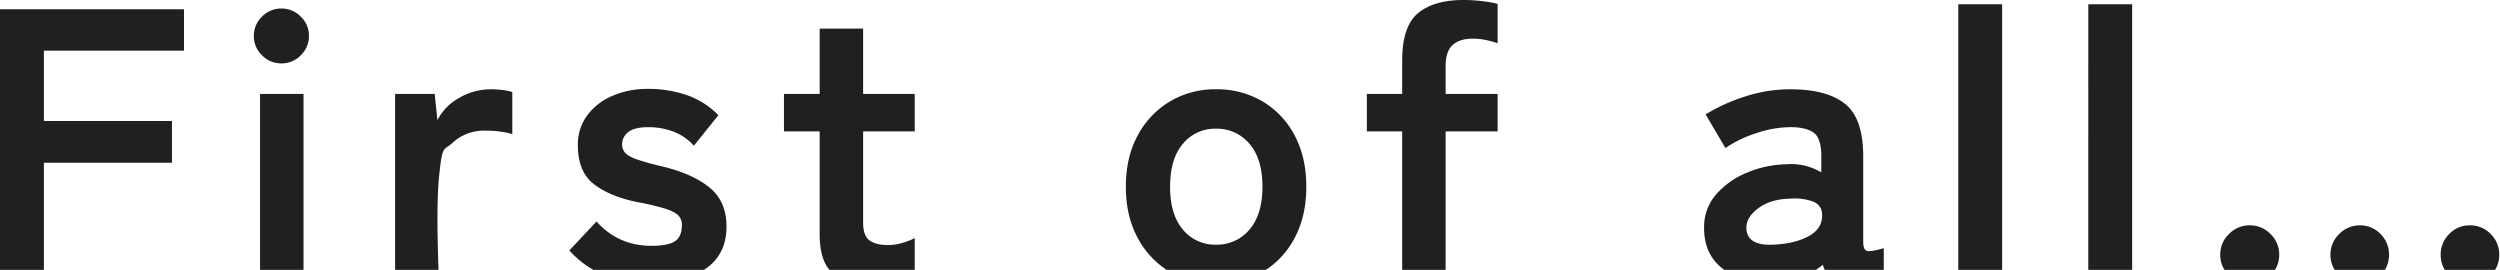 <svg xmlns="http://www.w3.org/2000/svg" xmlns:xlink="http://www.w3.org/1999/xlink" width="1408" height="152" viewBox="0 0 1408 152">
  <defs>
    <clipPath id="clip-path">
      <rect id="長方形_6120" data-name="長方形 6120" width="1408" height="152" transform="translate(16 882)" fill="#fff" stroke="#707070" stroke-width="1"/>
    </clipPath>
  </defs>
  <g id="firstofall" transform="translate(-16 -882)" clip-path="url(#clip-path)">
    <path id="パス_71" data-name="パス 71" d="M-698.414.5V-151.883h104.037v23.293h-78.9v39.619h72.127v23.51h-72.127V.5Zm146.876,0V-104.21h24.479V.5Zm12.021-121.9a14.953,14.953,0,0,1-10.928-4.571,14.834,14.834,0,0,1-4.59-10.884,14.834,14.834,0,0,1,4.59-10.884,14.953,14.953,0,0,1,10.928-4.571,14.953,14.953,0,0,1,10.928,4.571A14.834,14.834,0,0,1-524-136.863a14.834,14.834,0,0,1-4.59,10.884A14.953,14.953,0,0,1-539.517-121.407ZM-475.477.5V-104.21h22.294l1.53,14.8A29.883,29.883,0,0,1-439.3-102.033a35.467,35.467,0,0,1,17.813-4.789,48.325,48.325,0,0,1,6.775.435,36.563,36.563,0,0,1,5.246,1.088v23.728a44.22,44.22,0,0,0-6.666-1.415,63.545,63.545,0,0,0-8.852-.544,25.931,25.931,0,0,0-18.25,6.966c-5.027,4.644-5.655.327-7.541,19.592s0,57.469,0,57.469Zm143.161,2.177A67.5,67.5,0,0,1-356.8-1.788a53.927,53.927,0,0,1-20.545-14.259l15.3-16.327q12.24,13.714,31.036,13.714,8.961,0,13-2.5t4.043-9.252a7.422,7.422,0,0,0-1.967-5.333q-1.967-2.068-7.322-3.81a136.908,136.908,0,0,0-15.627-3.7q-15.3-3.048-24.479-10.014t-9.18-21.986a27.535,27.535,0,0,1,5.246-16.871,34.393,34.393,0,0,1,14.207-10.993,49.124,49.124,0,0,1,19.889-3.918,65.884,65.884,0,0,1,22.294,3.592,45.485,45.485,0,0,1,17.485,11.211l-13.77,17.2a30.118,30.118,0,0,0-11.8-8.054,39.824,39.824,0,0,0-13.77-2.395q-8.087,0-11.475,2.83a8.538,8.538,0,0,0-3.388,6.748,7.213,7.213,0,0,0,1.639,4.789q1.639,1.959,6.448,3.7A135.873,135.873,0,0,0-325.541-63.5q17.485,4.136,27.1,11.973t9.617,21.986q0,15.891-12.13,24.054T-332.317,2.674Zm127.861.218q-15.518,0-23.714-5.66t-8.2-22.639V-83.094h-20.108V-104.21h20.108V-141h24.479v36.789h29.069v21.116h-29.069V-31.72q0,7.4,3.606,10.014t10.382,2.612a28.611,28.611,0,0,0,8.415-1.306,37.35,37.35,0,0,0,6.666-2.612V-.591a50.6,50.6,0,0,1-9.835,2.5A71.959,71.959,0,0,1-204.456,2.892Zm191.245,0a49.511,49.511,0,0,1-25.9-6.857A49.012,49.012,0,0,1-57.252-23.122q-6.666-12.3-6.666-28.844t6.666-28.844A49.012,49.012,0,0,1-39.111-99.965a49.511,49.511,0,0,1,25.9-6.857,50.345,50.345,0,0,1,26.337,6.857A48.242,48.242,0,0,1,31.158-80.809q6.557,12.3,6.557,28.844T31.158-23.122A48.242,48.242,0,0,1,13.126-3.965,50.345,50.345,0,0,1-13.211,2.892Zm0-22.2A23.812,23.812,0,0,0,5.695-27.8q7.322-8.49,7.322-24.163T5.695-76.128a23.812,23.812,0,0,0-18.906-8.49,23.261,23.261,0,0,0-18.578,8.49Q-39-67.639-39-51.965T-31.789-27.8A23.261,23.261,0,0,0-13.211-19.312ZM91.7.5V-83.094H71.811V-104.21H91.7v-18.721q0-19.374,8.961-26.776t25.572-7.4a87.5,87.5,0,0,1,10.6.653,66,66,0,0,1,8.633,1.524v22.2a51.941,51.941,0,0,0-6.666-1.85,35.324,35.324,0,0,0-7.322-.762q-7.431,0-11.365,3.592t-3.934,11.864v15.673h29.288v21.116H116.18V.5ZM300.868,2.021q-17.048.653-28.086-7.4T261.744-28.673a27.971,27.971,0,0,1,6.776-18.939,46.078,46.078,0,0,1,17.485-12.3,59.9,59.9,0,0,1,22.075-4.68,32.476,32.476,0,0,1,10.71.871,33.172,33.172,0,0,1,8.961,3.7v-9.143q0-10.231-4.371-13.279t-12.9-3.048a61.4,61.4,0,0,0-19.343,3.374,67.781,67.781,0,0,0-17.376,8.381L262.619-92.673a99.96,99.96,0,0,1,21.638-9.9,82.055,82.055,0,0,1,26.228-4.245q20.327,0,30.6,8.163t10.273,29.5v48.109q0,4.571,2.076,5.224t9.508-1.524V-1.9a44.911,44.911,0,0,1-8.2,2.721,44.73,44.73,0,0,1-10.6,1.2q-6.776,0-10.382-2.286t-5.136-7.728A39.965,39.965,0,0,1,315.949-.918,55.033,55.033,0,0,1,300.868,2.021Zm-.437-21.333q12.24-.435,20.217-4.789t7.541-12.408q-.219-5.224-5.355-7.184a31.1,31.1,0,0,0-12.786-1.524q-10.71.218-17.7,5.333t-6.776,11.429Q286.005-18.659,300.431-19.312ZM404.905.5V-154.713h24.7V.5Zm73.219,0V-154.713h24.7V.5Zm90.923,2.395a16,16,0,0,1-11.693-4.9,15.876,15.876,0,0,1-4.918-11.646A15.876,15.876,0,0,1,557.354-25.3a16,16,0,0,1,11.693-4.9,16,16,0,0,1,11.693,4.9,15.876,15.876,0,0,1,4.918,11.646,15.876,15.876,0,0,1-4.918,11.646A16,16,0,0,1,569.048,2.892Zm123.927,0a15.646,15.646,0,0,1-11.584-4.9,16.055,16.055,0,0,1-4.808-11.646A16.055,16.055,0,0,1,681.39-25.3a15.646,15.646,0,0,1,11.584-4.9,15.9,15.9,0,0,1,11.8,4.9,16.055,16.055,0,0,1,4.809,11.646,16.055,16.055,0,0,1-4.809,11.646A15.9,15.9,0,0,1,692.974,2.892Zm-61.854,0a16,16,0,0,1-11.693-4.9,15.876,15.876,0,0,1-4.918-11.646A15.876,15.876,0,0,1,619.427-25.3a16,16,0,0,1,11.693-4.9A15.646,15.646,0,0,1,642.7-25.3a16.055,16.055,0,0,1,4.808,11.646A16.055,16.055,0,0,1,642.7-2.006,15.646,15.646,0,0,1,631.12,2.892Z" transform="translate(714 1039.107)" fill="#202020"/>
  </g>
</svg>
